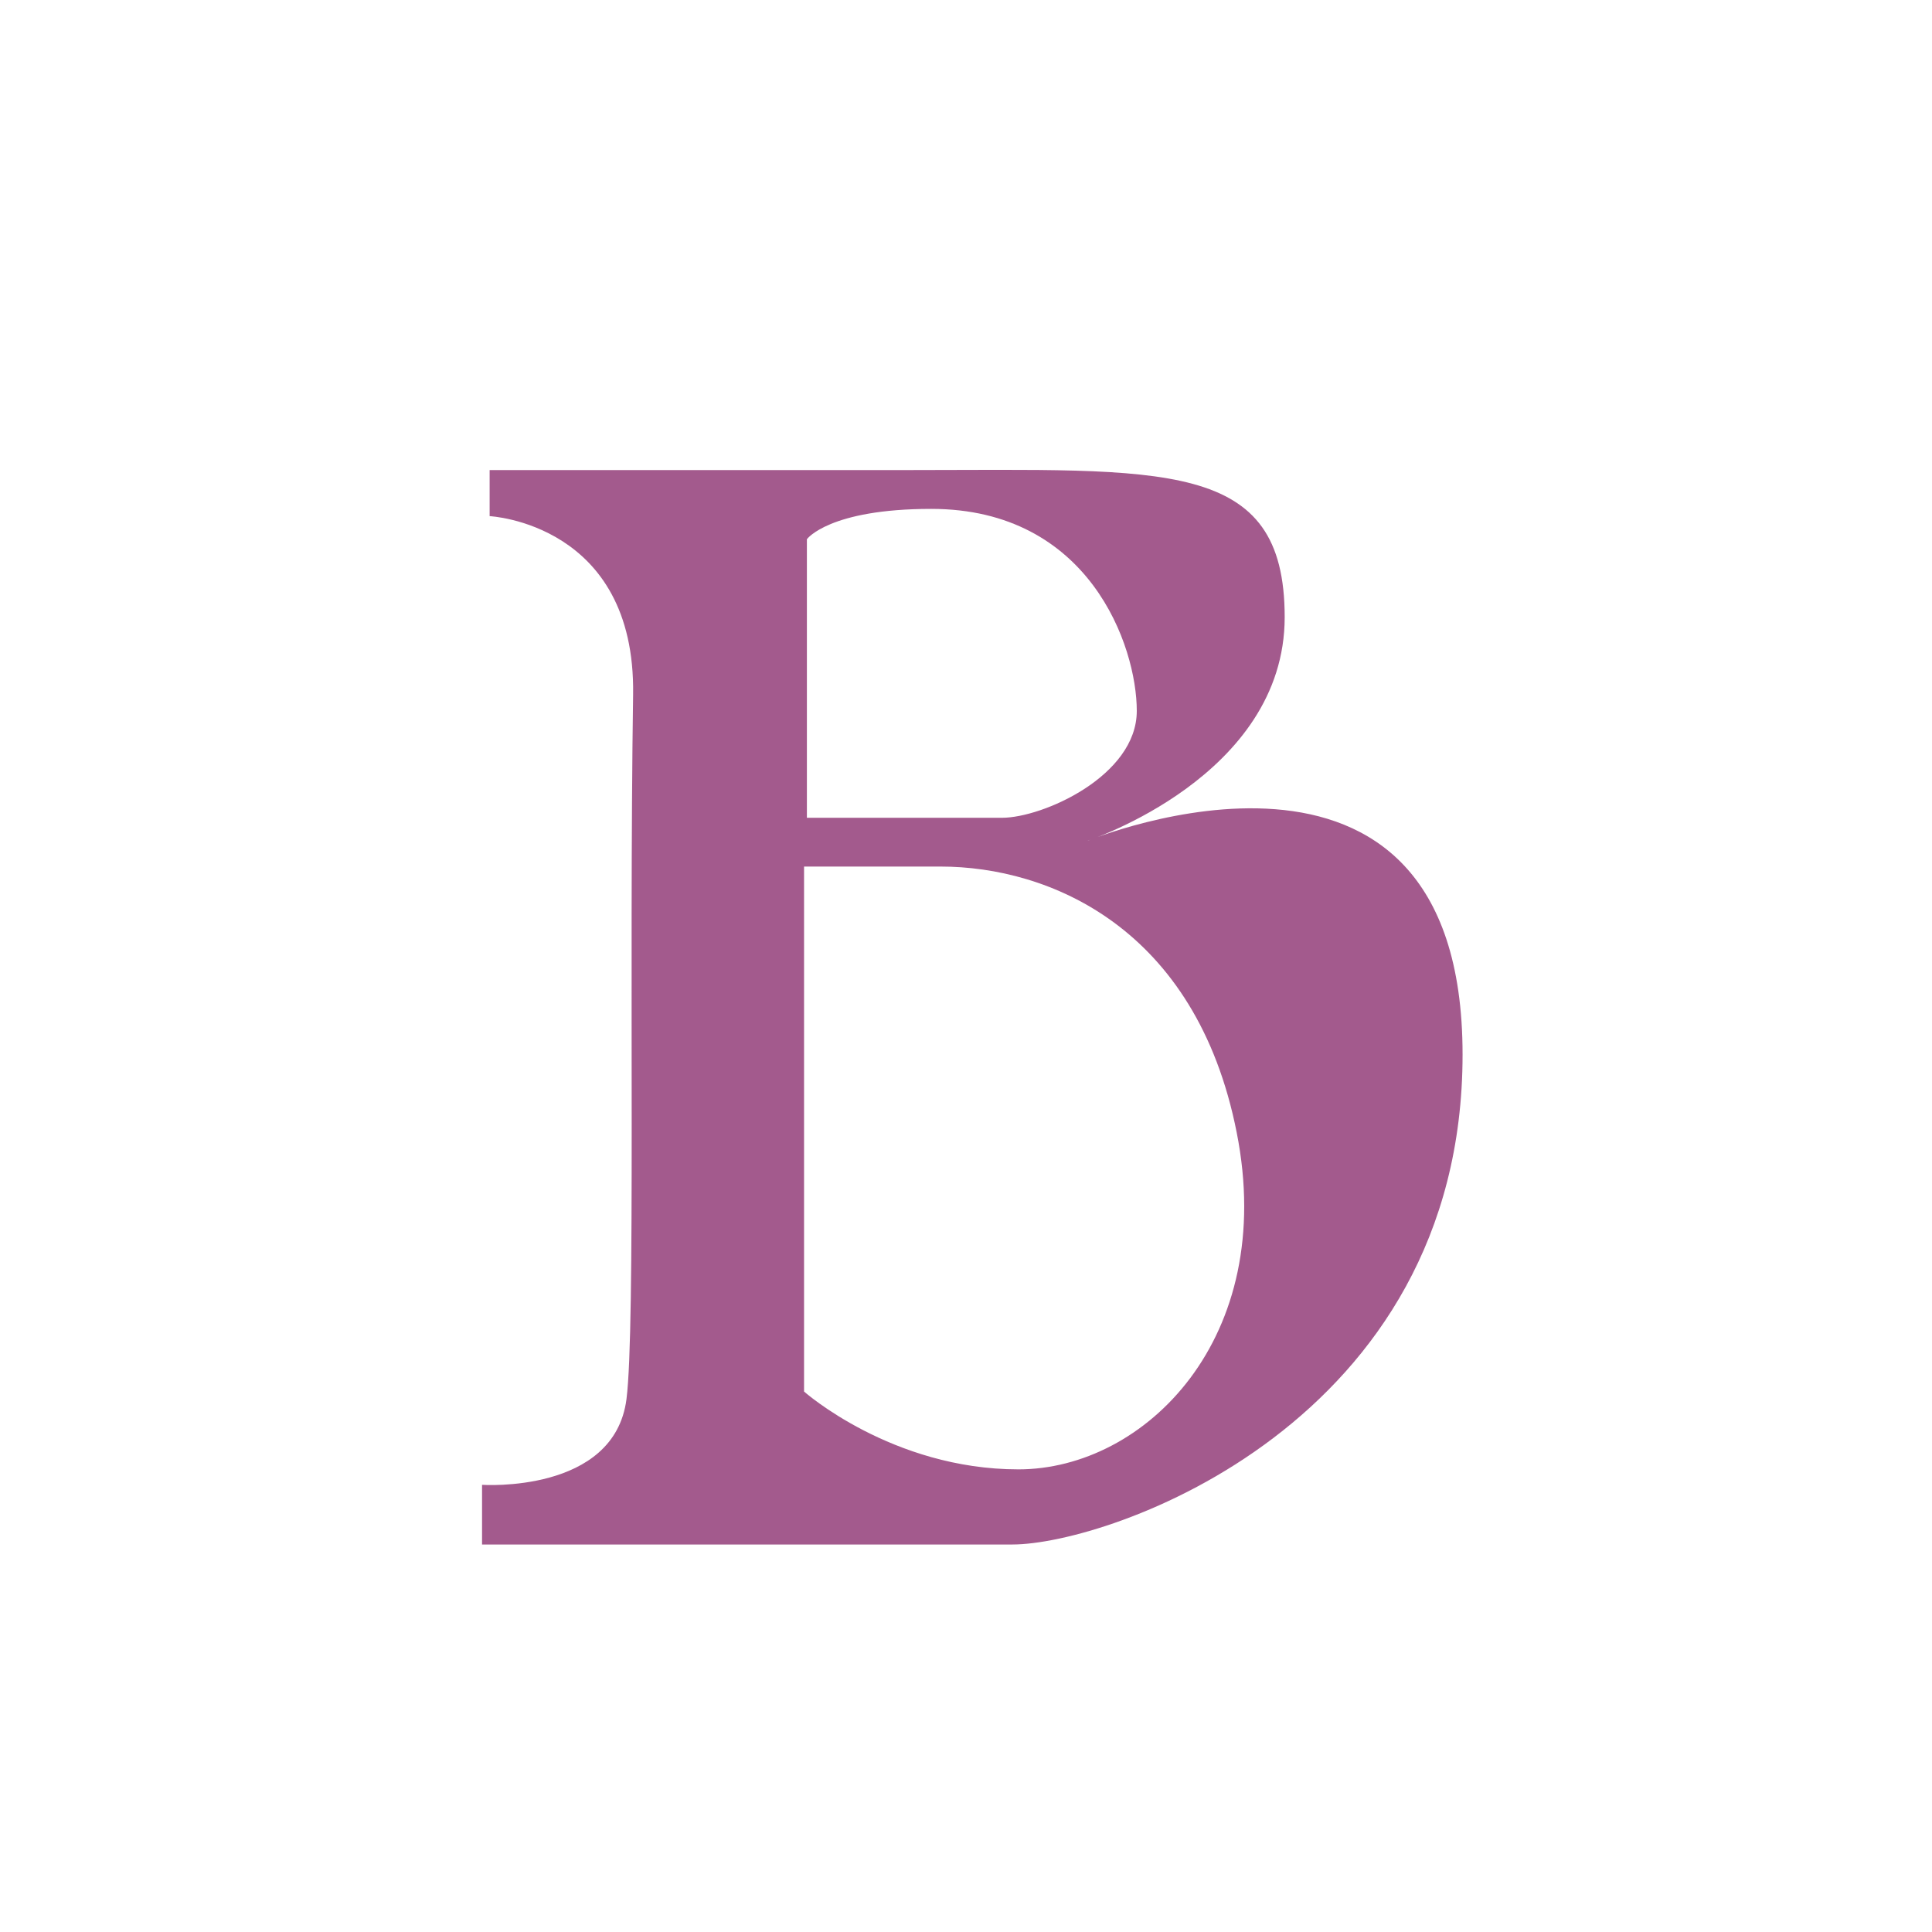 <?xml version="1.0" encoding="UTF-8"?>
<svg data-bbox="305.4 297.665 621.2 680.835" viewBox="0 0 1224 1224" xmlns="http://www.w3.org/2000/svg" data-type="color">
    <g>
        <path d="M689.1 532.6S813.9 491.9 813.9 391s-75.7-93.2-238.6-93.2H310.2V327s92.5 4.5 90.9 113c-2.6 177.2 1.6 401.1-4.2 446.4-7.7 60-91.5 54.3-91.5 54.3v37.8h336c60.8 0 285.2-76.6 285.2-310.4S689.3 532.6 689.3 532.6ZM511.3 341.5s14-19.1 78.7-19.1c100.1 0 130.2 86.8 130.2 128s-59.6 67.7-85.4 67.7H511.2V341.5Zm133.9 589.4c-80.2 0-135.8-49.3-135.8-49.3V549h86.5c68.4 0 161.9 38.3 187.6 168.5 25.8 130.2-58.1 213.4-138.3 213.4" fill="#a35a8d" data-color="1"/>
    </g>
</svg>
